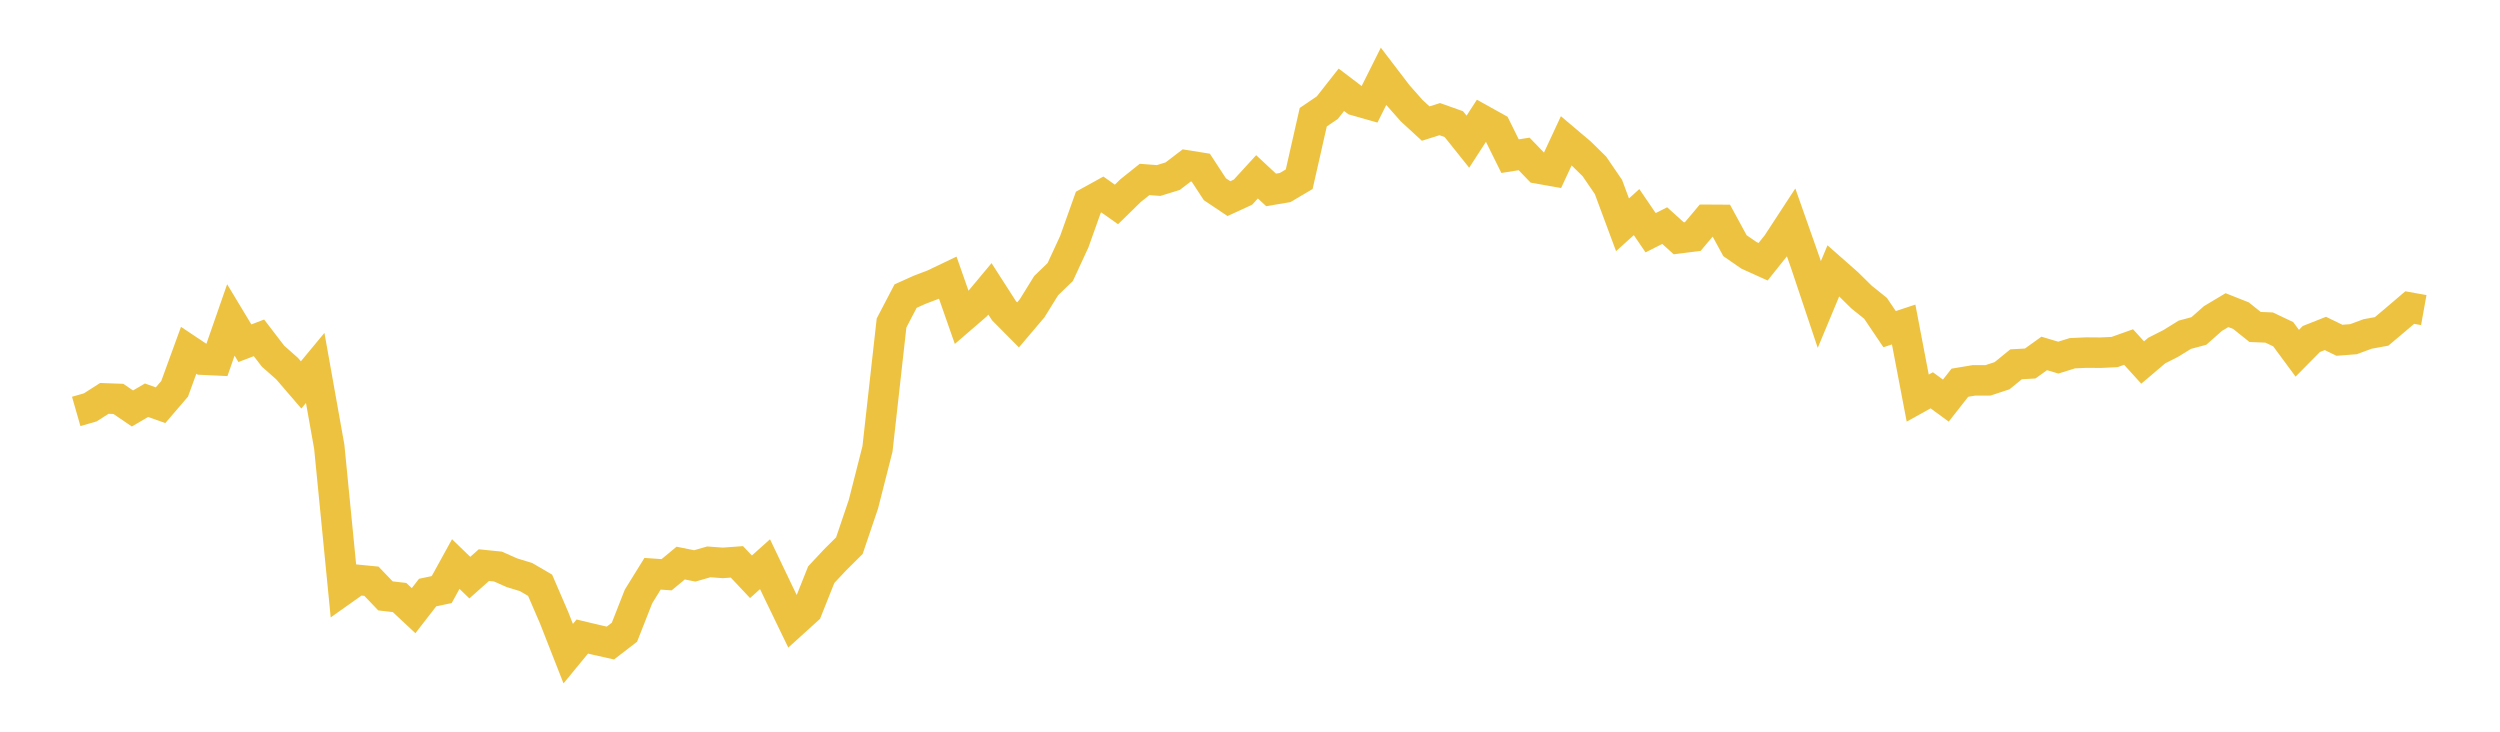 <svg width="164" height="48" xmlns="http://www.w3.org/2000/svg" xmlns:xlink="http://www.w3.org/1999/xlink"><path fill="none" stroke="rgb(237,194,64)" stroke-width="2" d="M5,26.989L5.922,26.724L6.844,26.134L7.766,26.168L8.689,26.796L9.611,26.255L10.533,26.582L11.455,25.508L12.377,22.979L13.299,23.594L14.222,23.637L15.144,20.987L16.066,22.516L16.988,22.162L17.91,23.365L18.832,24.18L19.754,25.25L20.677,24.136L21.599,29.303L22.521,38.691L23.443,38.038L24.365,38.128L25.287,39.091L26.21,39.197L27.132,40.059L28.054,38.87L28.976,38.677L29.898,37.001L30.82,37.893L31.743,37.072L32.665,37.166L33.587,37.573L34.509,37.855L35.431,38.393L36.353,40.53L37.275,42.88L38.198,41.756L39.12,41.976L40.042,42.183L40.964,41.474L41.886,39.128L42.808,37.639L43.731,37.703L44.653,36.938L45.575,37.124L46.497,36.858L47.419,36.926L48.341,36.858L49.263,37.837L50.186,37.011L51.108,38.939L52.03,40.845L52.952,40.009L53.874,37.697L54.796,36.712L55.719,35.796L56.641,33.075L57.563,29.45L58.485,21.189L59.407,19.424L60.329,19.009L61.251,18.657L62.174,18.216L63.096,20.847L64.018,20.052L64.94,18.948L65.862,20.384L66.784,21.313L67.707,20.225L68.629,18.737L69.551,17.846L70.473,15.854L71.395,13.269L72.317,12.76L73.24,13.411L74.162,12.508L75.084,11.772L76.006,11.842L76.928,11.557L77.85,10.853L78.772,11L79.695,12.413L80.617,13.03L81.539,12.606L82.461,11.599L83.383,12.458L84.305,12.303L85.228,11.757L86.15,7.688L87.072,7.063L87.994,5.89L88.916,6.59L89.838,6.852L90.76,5.008L91.683,6.216L92.605,7.26L93.527,8.107L94.449,7.815L95.371,8.143L96.293,9.295L97.216,7.869L98.138,8.382L99.06,10.244L99.982,10.098L100.904,11.053L101.826,11.216L102.749,9.232L103.671,10.012L104.593,10.917L105.515,12.267L106.437,14.747L107.359,13.914L108.281,15.267L109.204,14.8L110.126,15.632L111.048,15.516L111.97,14.418L112.892,14.423L113.814,16.117L114.737,16.754L115.659,17.17L116.581,16.015L117.503,14.604L118.425,17.221L119.347,19.976L120.269,17.764L121.192,18.577L122.114,19.485L123.036,20.226L123.958,21.593L124.88,21.288L125.802,26.115L126.725,25.604L127.647,26.28L128.569,25.105L129.491,24.952L130.413,24.951L131.335,24.647L132.257,23.897L133.18,23.846L134.102,23.185L135.024,23.46L135.946,23.172L136.868,23.13L137.79,23.137L138.713,23.094L139.635,22.766L140.557,23.782L141.479,22.998L142.401,22.53L143.323,21.96L144.246,21.713L145.168,20.896L146.09,20.345L147.012,20.71L147.934,21.449L148.856,21.487L149.778,21.924L150.701,23.173L151.623,22.239L152.545,21.874L153.467,22.322L154.389,22.251L155.311,21.909L156.234,21.74L157.156,20.963L158.078,20.176L159,20.342"></path></svg>